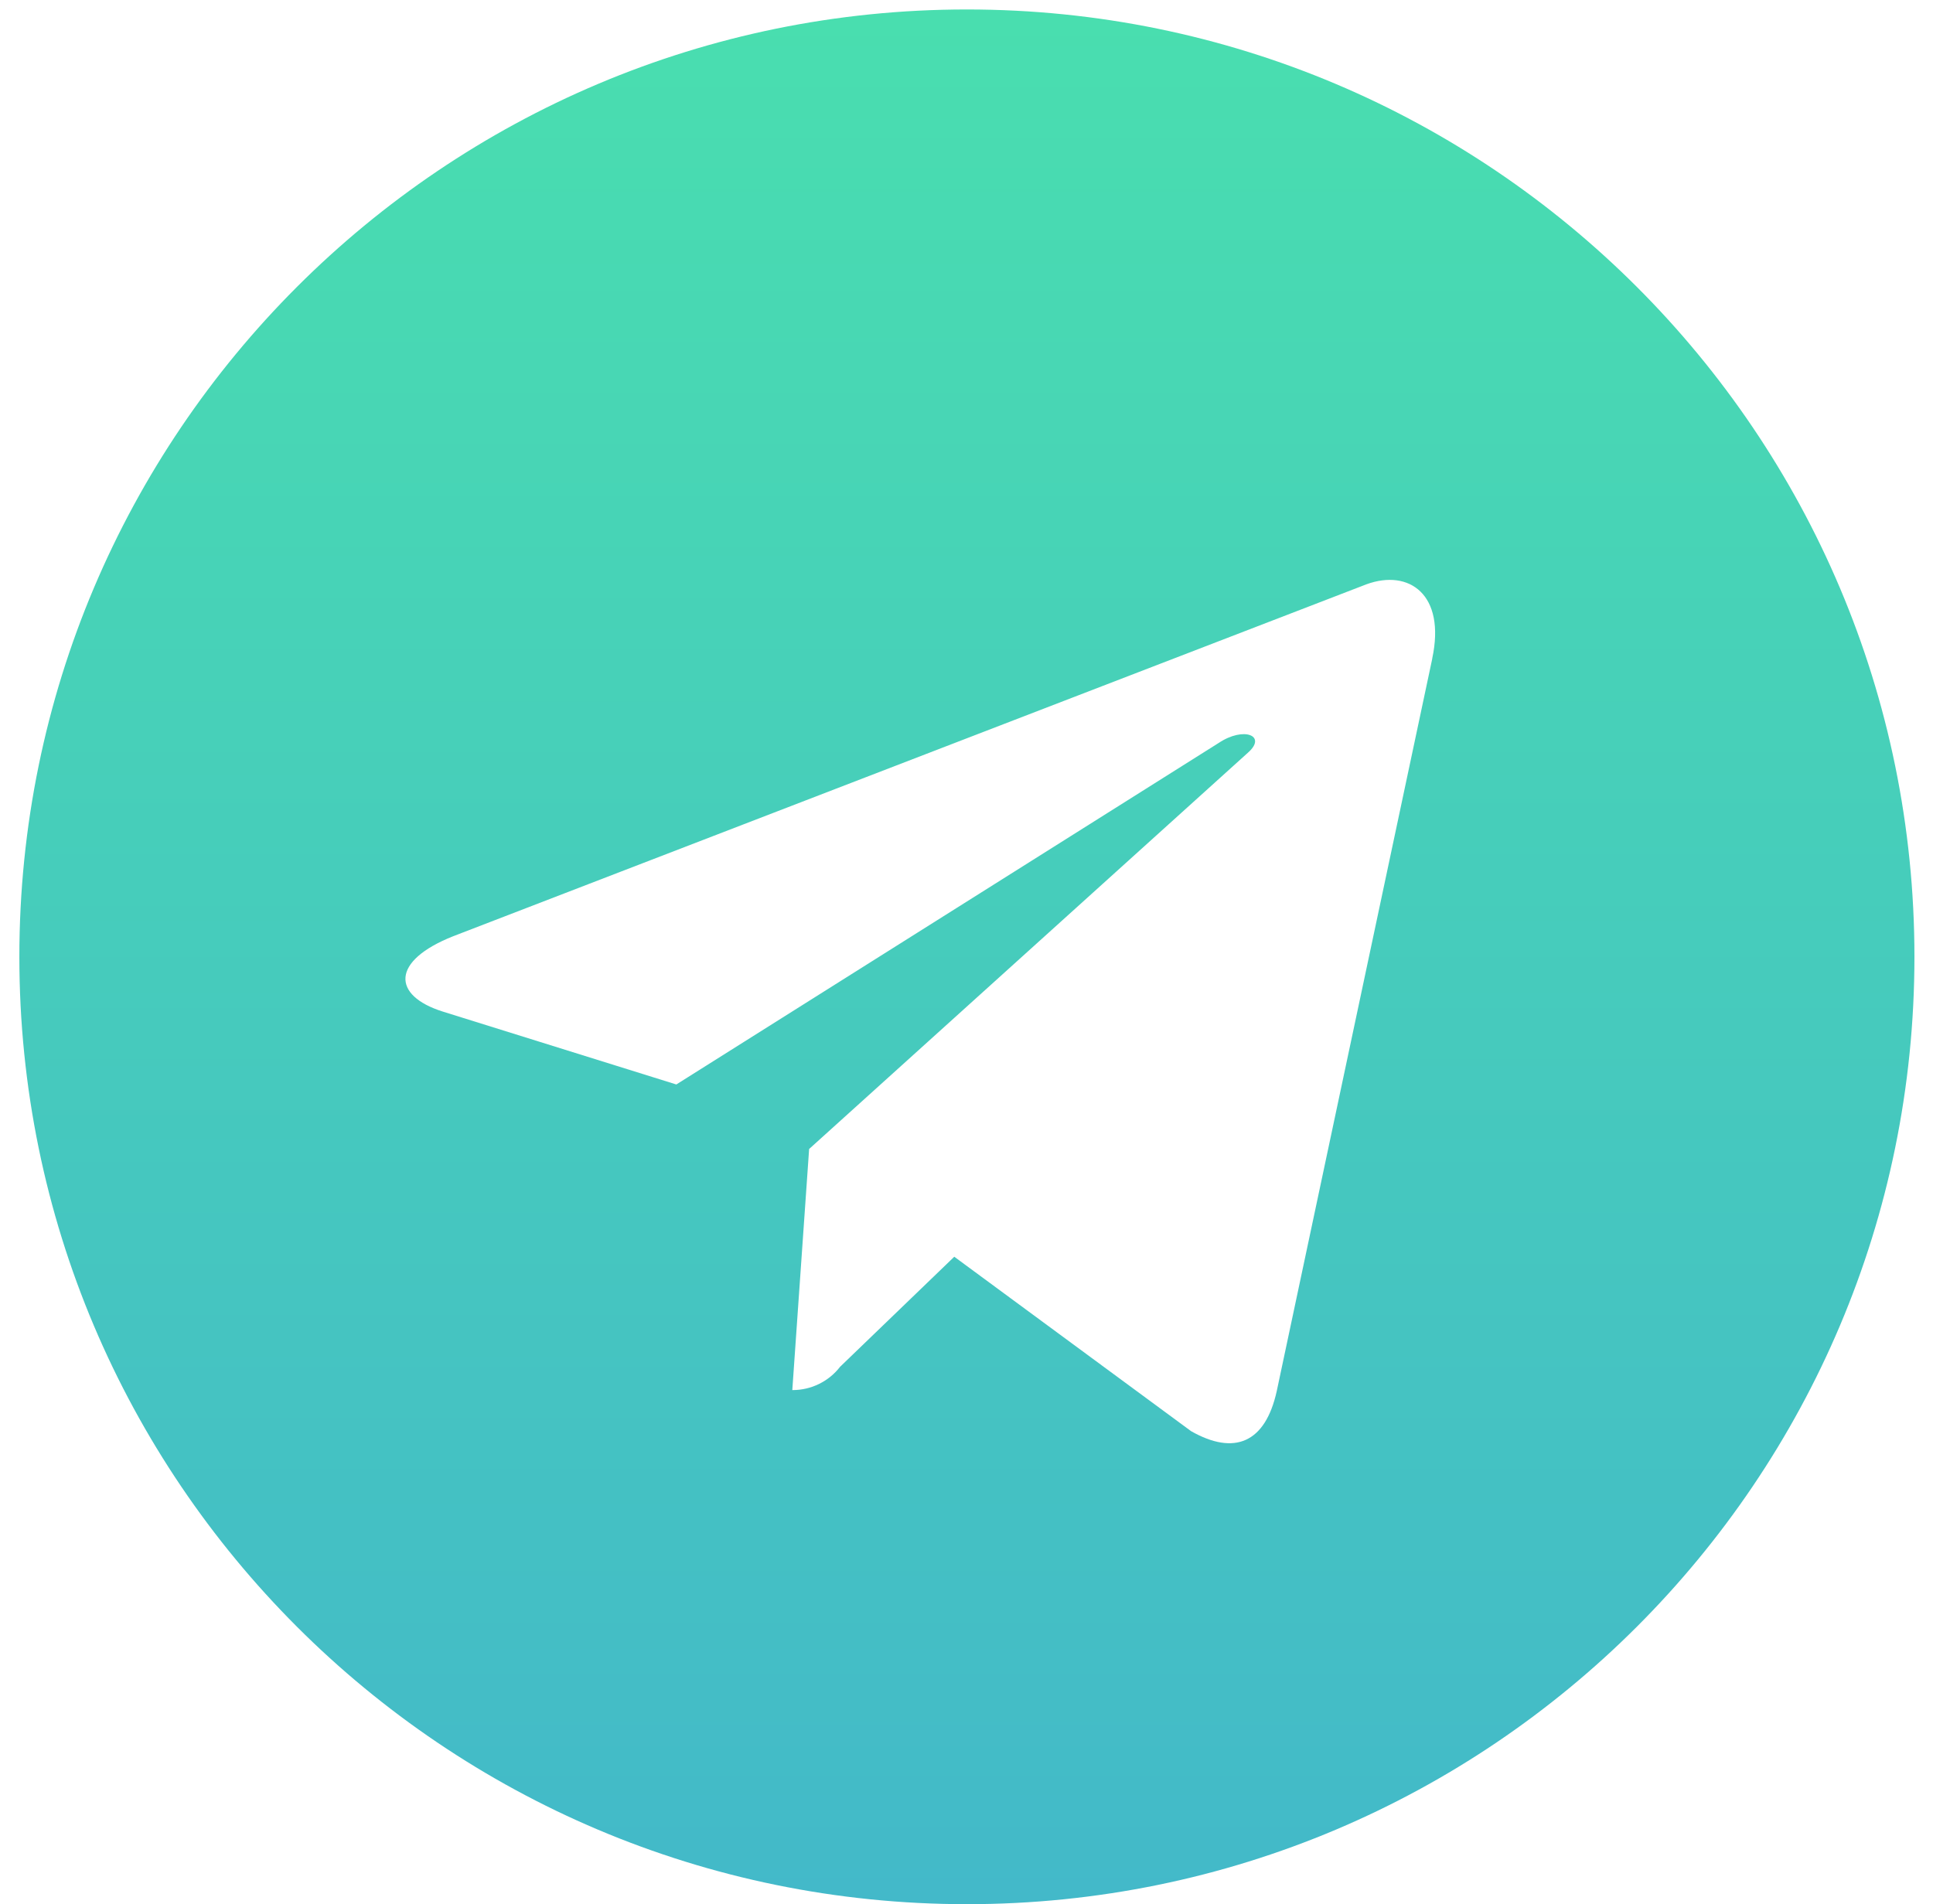 <?xml version="1.0" encoding="UTF-8"?> <svg xmlns="http://www.w3.org/2000/svg" width="68" height="67" viewBox="0 0 68 67" fill="none"><path d="M34.014 0.333C15.606 0.333 0.681 15.258 0.681 33.666C0.681 52.075 15.606 67 34.014 67C52.422 67 67.347 52.075 67.347 33.666C67.347 15.258 52.422 0.333 34.014 0.333ZM50.386 23.169L44.914 48.947C44.511 50.775 43.422 51.219 41.903 50.358L33.57 44.219L29.553 48.091C29.356 48.346 29.104 48.552 28.815 48.694C28.526 48.837 28.208 48.91 27.886 48.911H27.872L28.464 40.428L43.908 26.477C44.575 25.886 43.758 25.55 42.872 26.141L23.792 38.158L15.57 35.591C13.792 35.028 13.742 33.814 15.945 32.941L48.072 20.558C49.567 20.014 50.867 20.914 50.383 23.172L50.386 23.169Z" fill="url(#paint0_linear_159_12)"></path><defs><linearGradient id="paint0_linear_159_12" x1="34.014" y1="0.333" x2="34.014" y2="67" gradientUnits="userSpaceOnUse"><stop stop-color="#49DEAF"></stop><stop offset="1" stop-color="#43B9C9"></stop></linearGradient></defs></svg> 
